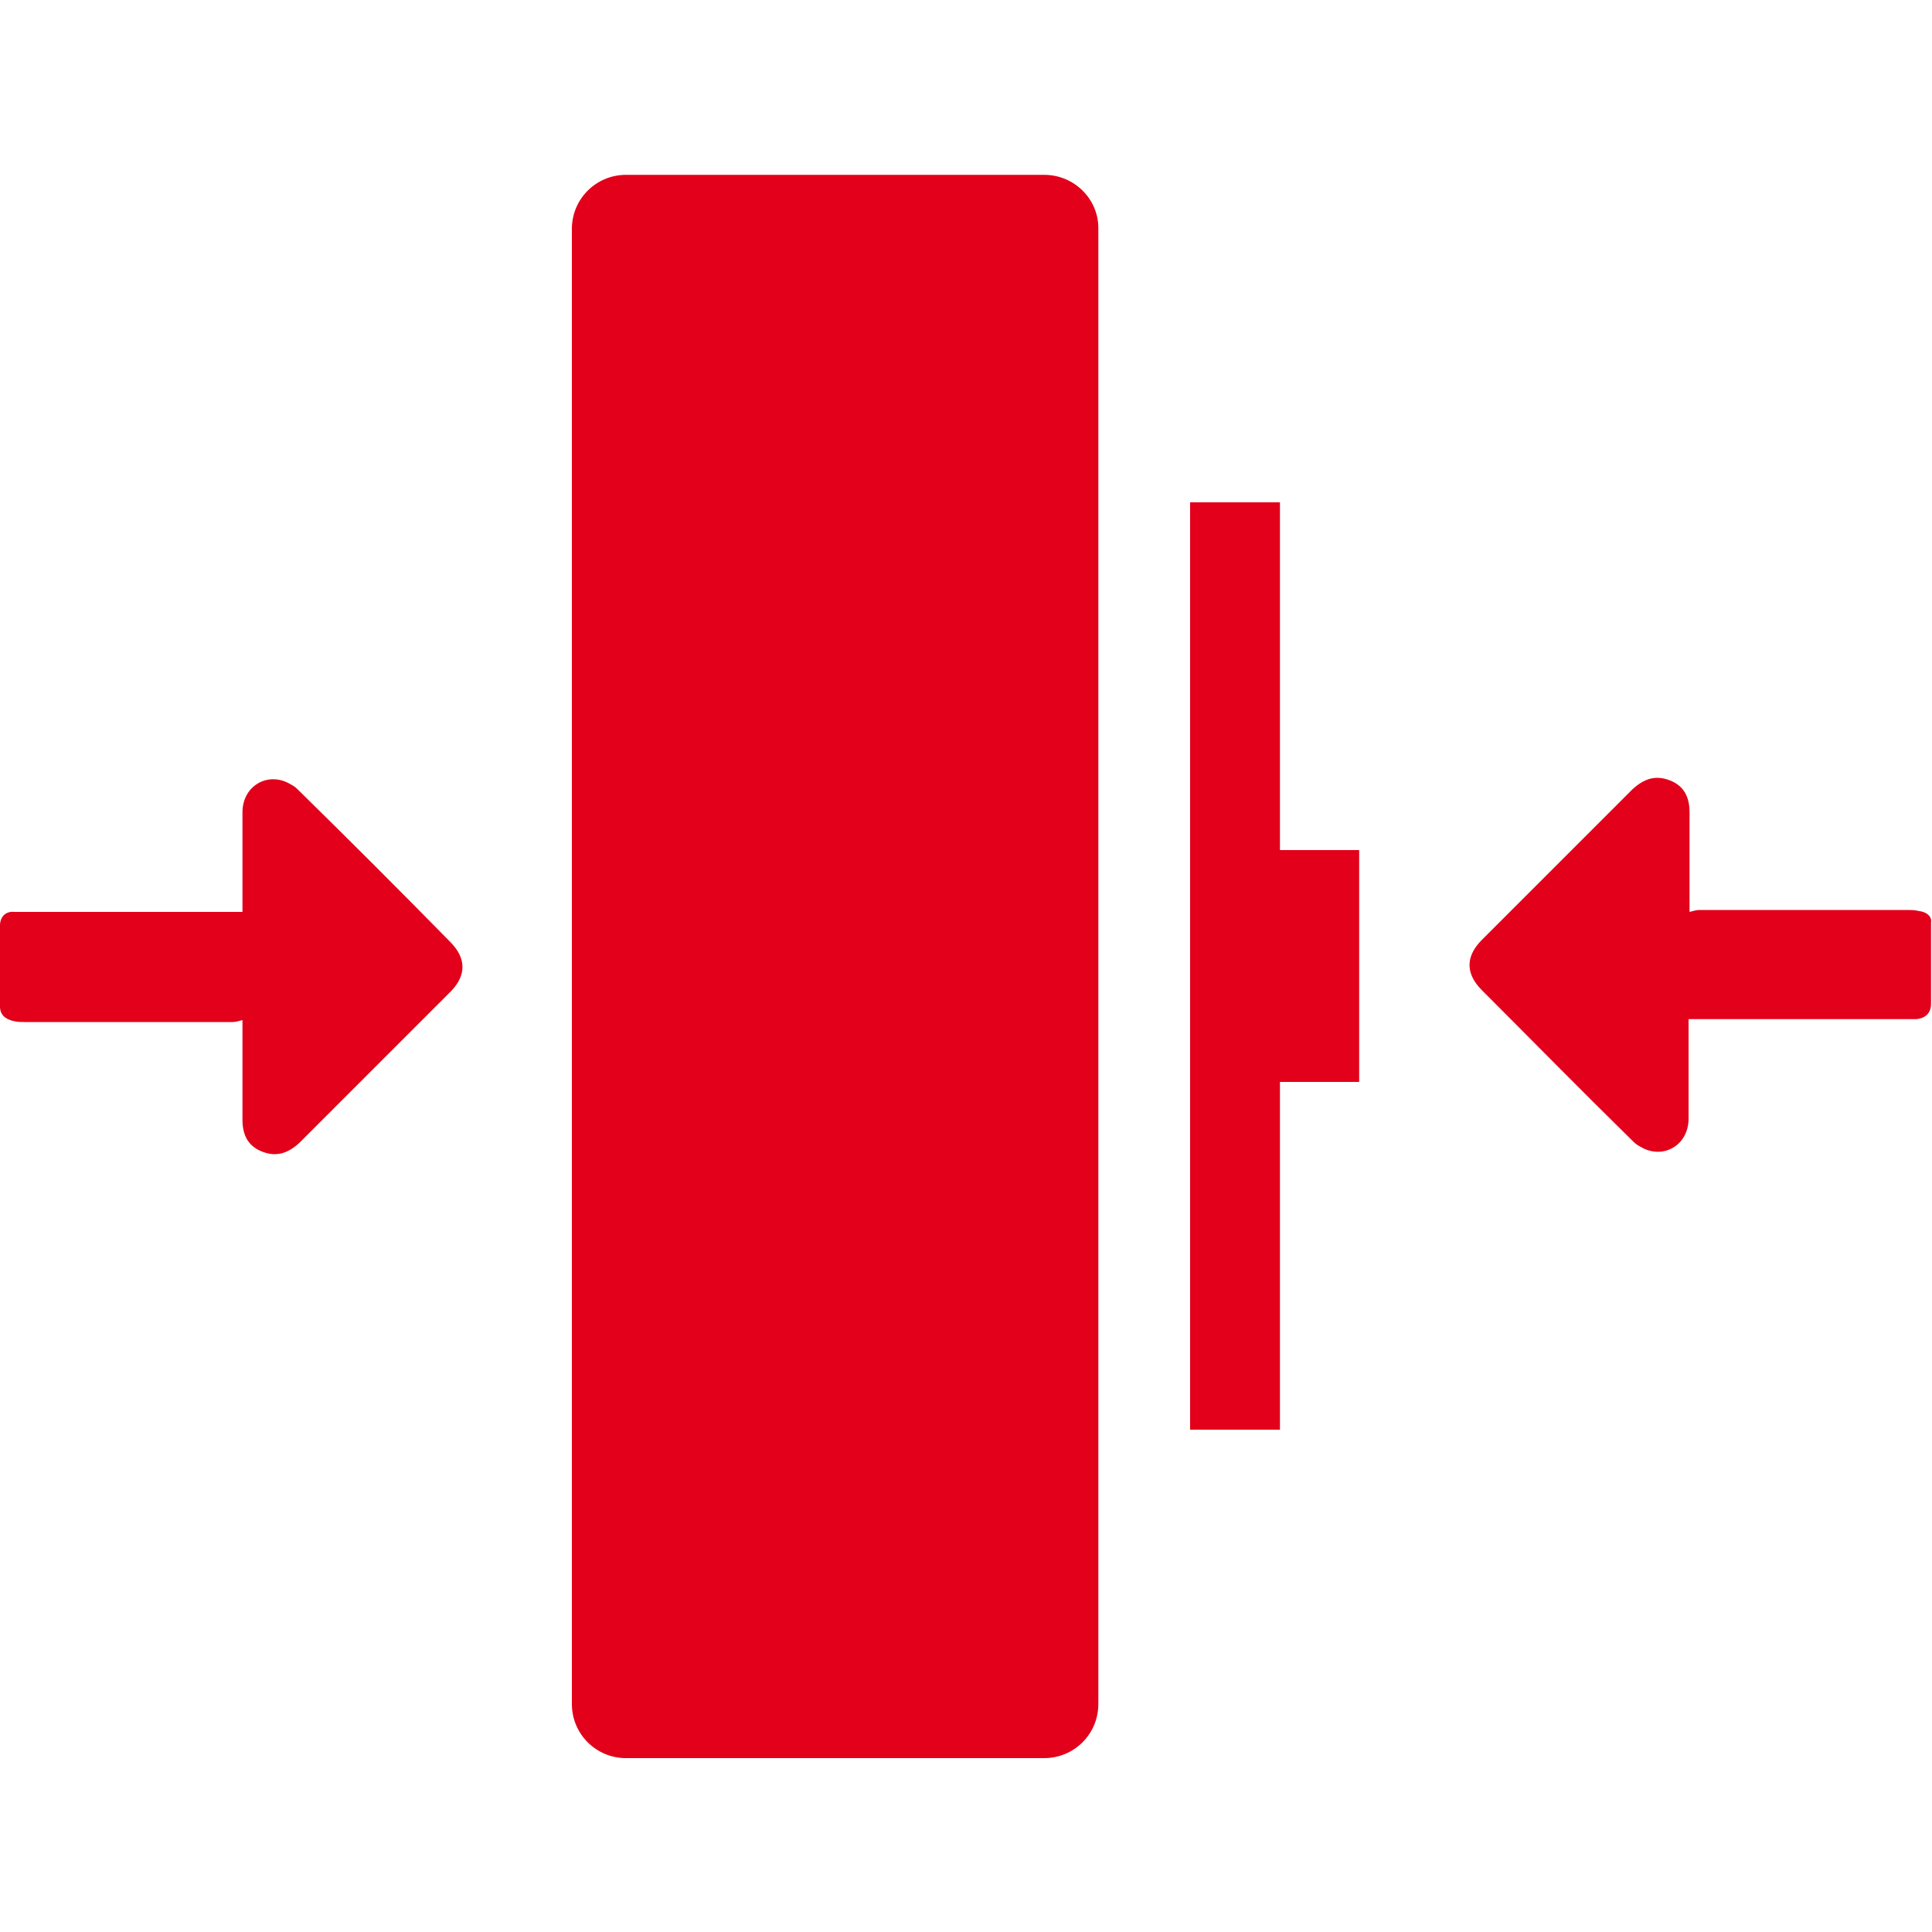 <?xml version="1.0" encoding="utf-8"?>
<!-- Generator: Adobe Illustrator 26.5.0, SVG Export Plug-In . SVG Version: 6.00 Build 0)  -->
<svg version="1.1" id="Livello_1" xmlns="http://www.w3.org/2000/svg" xmlns:xlink="http://www.w3.org/1999/xlink" x="0px" y="0px"
	 viewBox="0 0 200 200" style="enable-background:new 0 0 200 200;" xml:space="preserve">
<style type="text/css">
	.st0{fill:#E2001A;}
</style>
<g>
	<path class="st0" d="M108.1,18.1H64.8c-3.1,0-5.6,2.5-5.6,5.6v152.7c0,3.1,2.5,5.6,5.6,5.6h43.3c3.1,0,5.6-2.5,5.6-5.6V23.6
		C113.7,20.6,111.2,18.1,108.1,18.1z"/>
	<polygon class="st0" points="132.5,52 123.2,52 123.2,148 132.5,148 132.5,112 140.7,112 140.7,88 132.5,88 	"/>
	<path class="st0" d="M31,81.9c-0.3-0.3-0.5-0.5-0.9-0.7c-2.3-1.4-5,0.1-5,2.9c0,3.1,0,6.3,0,9.4c0,0.3,0,0.6,0,0.9
		c-7.8,0-15.1,0-22.8,0c-0.3,0-0.5,0-0.8,0C0.6,94.3,0,94.9,0,95.8c0,2.8,0,5.6,0,8.4c0,0.8,0.5,1.3,1.4,1.5
		c0.4,0.1,0.8,0.1,1.1,0.1c7.3,0,14.3,0,21.6,0c0.3,0,0.6-0.1,1-0.2l0,1.2c0,3,0,6,0,9.1c0,1.5,0.5,2.7,2,3.3
		c1.5,0.6,2.7,0.2,3.9-0.9c5.2-5.2,10.4-10.4,15.6-15.6c1.7-1.7,1.7-3.5,0-5.2C41.4,92.2,36.2,87,31,81.9z"/>
	<path class="st0" d="M198.6,94.3c-0.4-0.1-0.8-0.1-1.1-0.1c-7.3,0-14.3,0-21.6,0c-0.3,0-0.6,0.1-1,0.2l0-1.2c0-3,0-6,0-9.1
		c0-1.5-0.5-2.7-2-3.3c-1.5-0.6-2.7-0.2-3.9,0.9c-5.2,5.2-10.4,10.4-15.6,15.6c-1.7,1.7-1.7,3.5,0,5.2c5.2,5.2,10.3,10.4,15.5,15.5
		c0.3,0.3,0.5,0.5,0.9,0.7c2.3,1.4,5-0.1,5-2.9c0-3.1,0-6.3,0-9.4c0-0.3,0-0.6,0-0.9c7.8,0,15.1,0,22.8,0c0.3,0,0.5,0,0.8,0
		c0.9-0.1,1.5-0.6,1.5-1.6c0-2.8,0-5.6,0-8.4C200,94.9,199.5,94.4,198.6,94.3z"/>
</g>
</svg>

